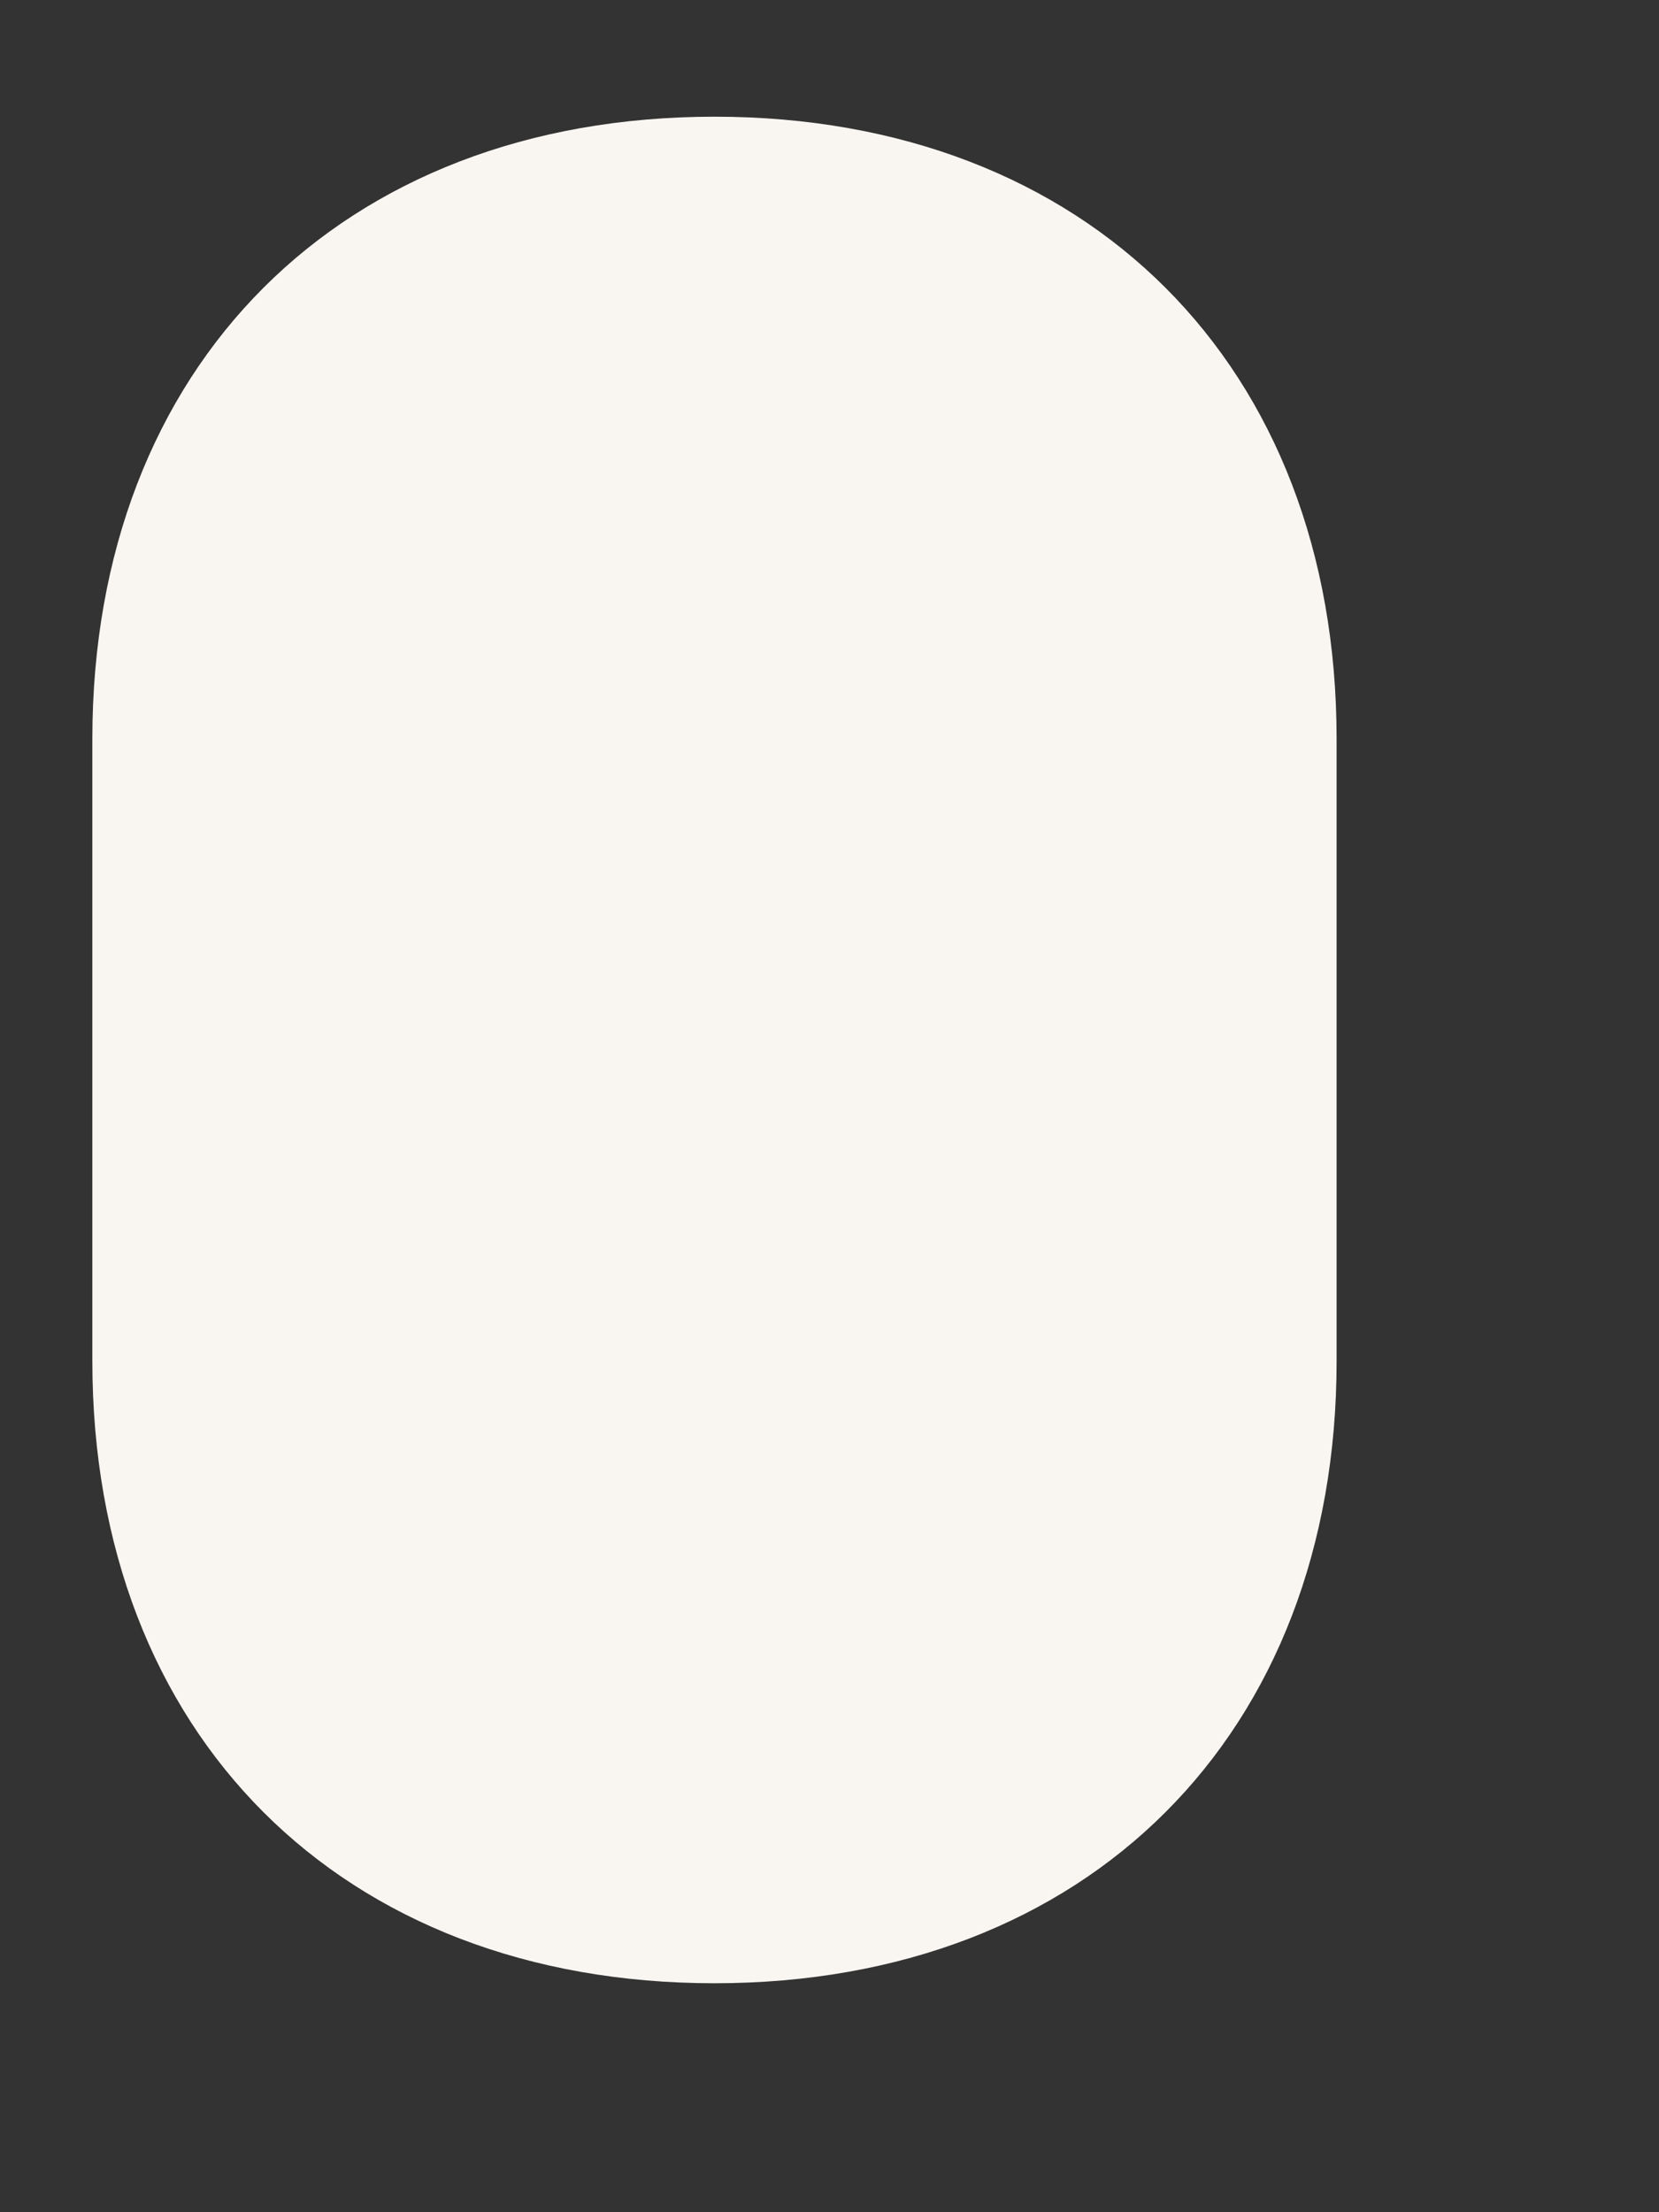 <svg width="3" height="4" viewBox="0 0 3 4" fill="none" xmlns="http://www.w3.org/2000/svg">
<rect x="0" y="0" width="3" height="4" fill="#333333" stroke="none"/>
<path d="M1.292 3.586C0.617 3.586 0.167 3.136 0.167 2.461V1.336C0.167 0.661 0.617 0.211 1.292 0.211C1.967 0.211 2.417 0.661 2.417 1.336V2.461C2.417 3.136 1.967 3.586 1.292 3.586Z" fill="#F9F6F2"/>
</svg>
